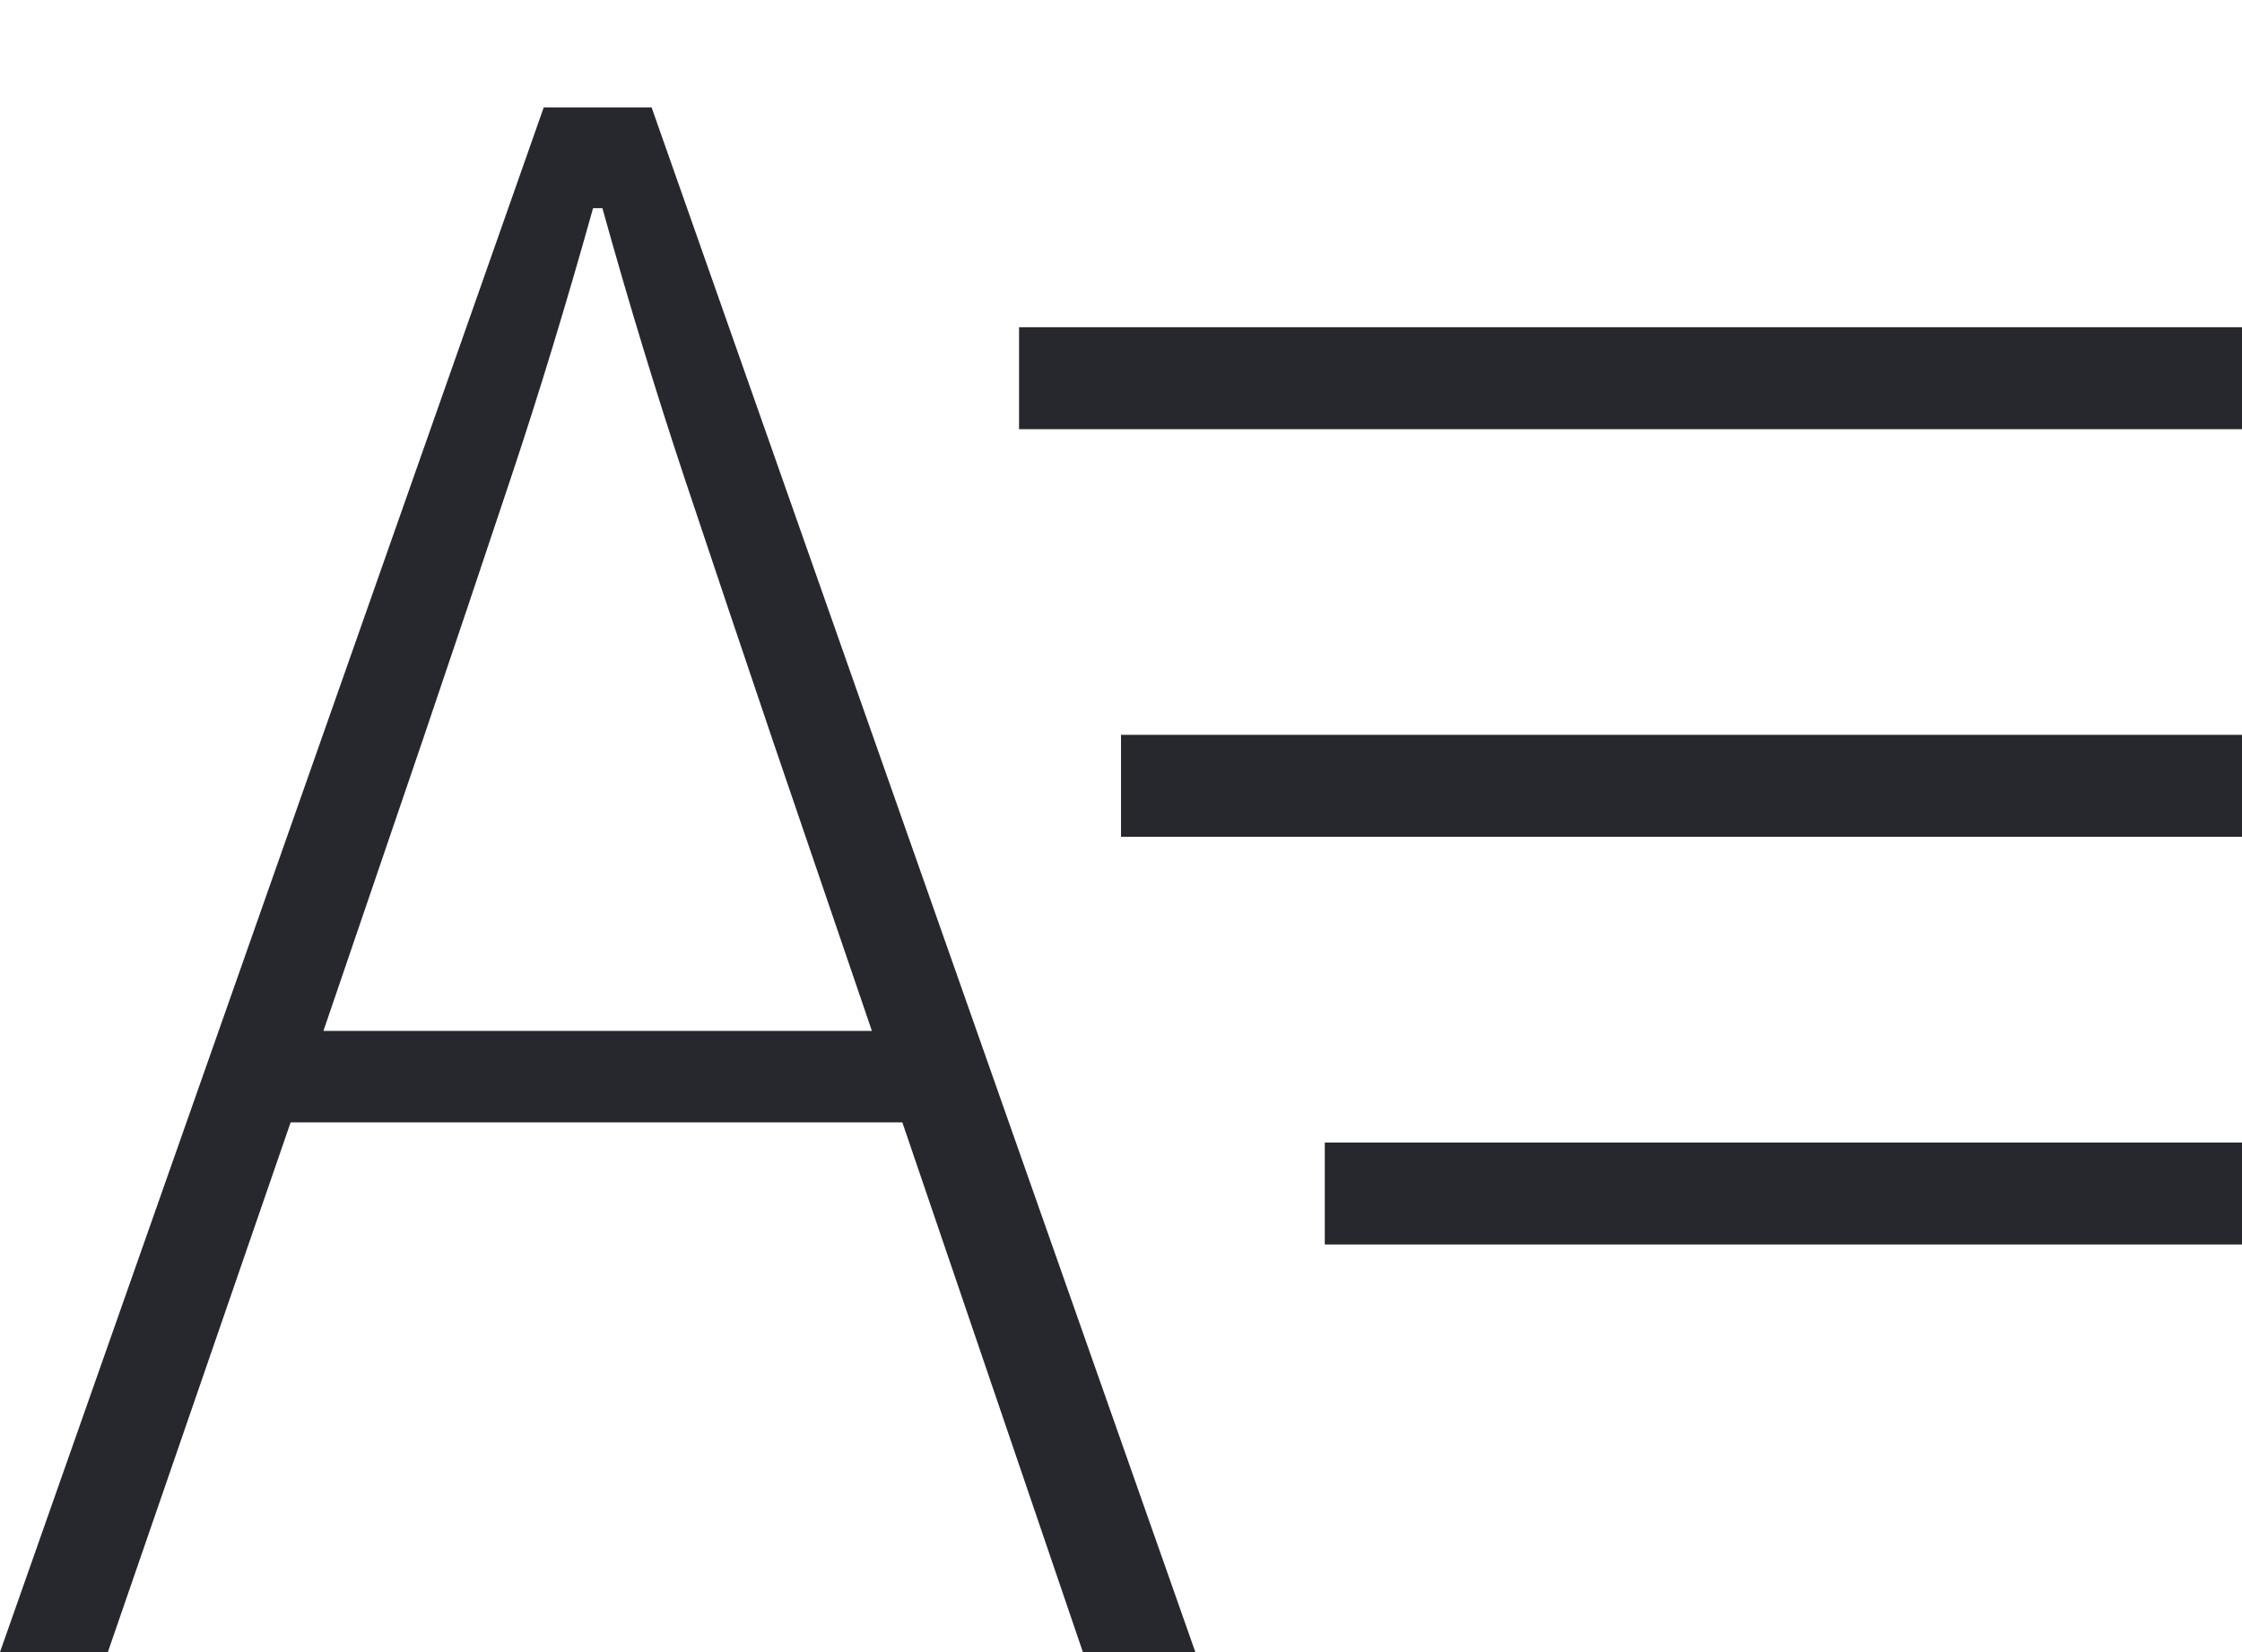 <svg width="19" height="14" viewBox="0 0 19 14" fill="none" xmlns="http://www.w3.org/2000/svg">
<path d="M3.575 6.293L2.741 8.736H7.389L6.555 6.293C6.29 5.512 6.039 4.763 5.8 4.048C5.562 3.333 5.33 2.572 5.105 1.764H5.026C4.8 2.572 4.569 3.333 4.33 4.048C4.092 4.763 3.84 5.512 3.575 6.293ZM0 14L4.608 0.91H5.522L10.13 14H9.177L7.647 9.511H2.463L0.914 14H0Z" fill="#27272E"/>
<rect x="8.636" y="2.773" width="10.364" height="0.864" fill="#27272E"/>
<rect x="9.5" y="6.227" width="9.5" height="0.864" fill="#27272E"/>
<rect x="11.227" y="9.682" width="7.773" height="0.864" fill="#27272E"/>
</svg>
